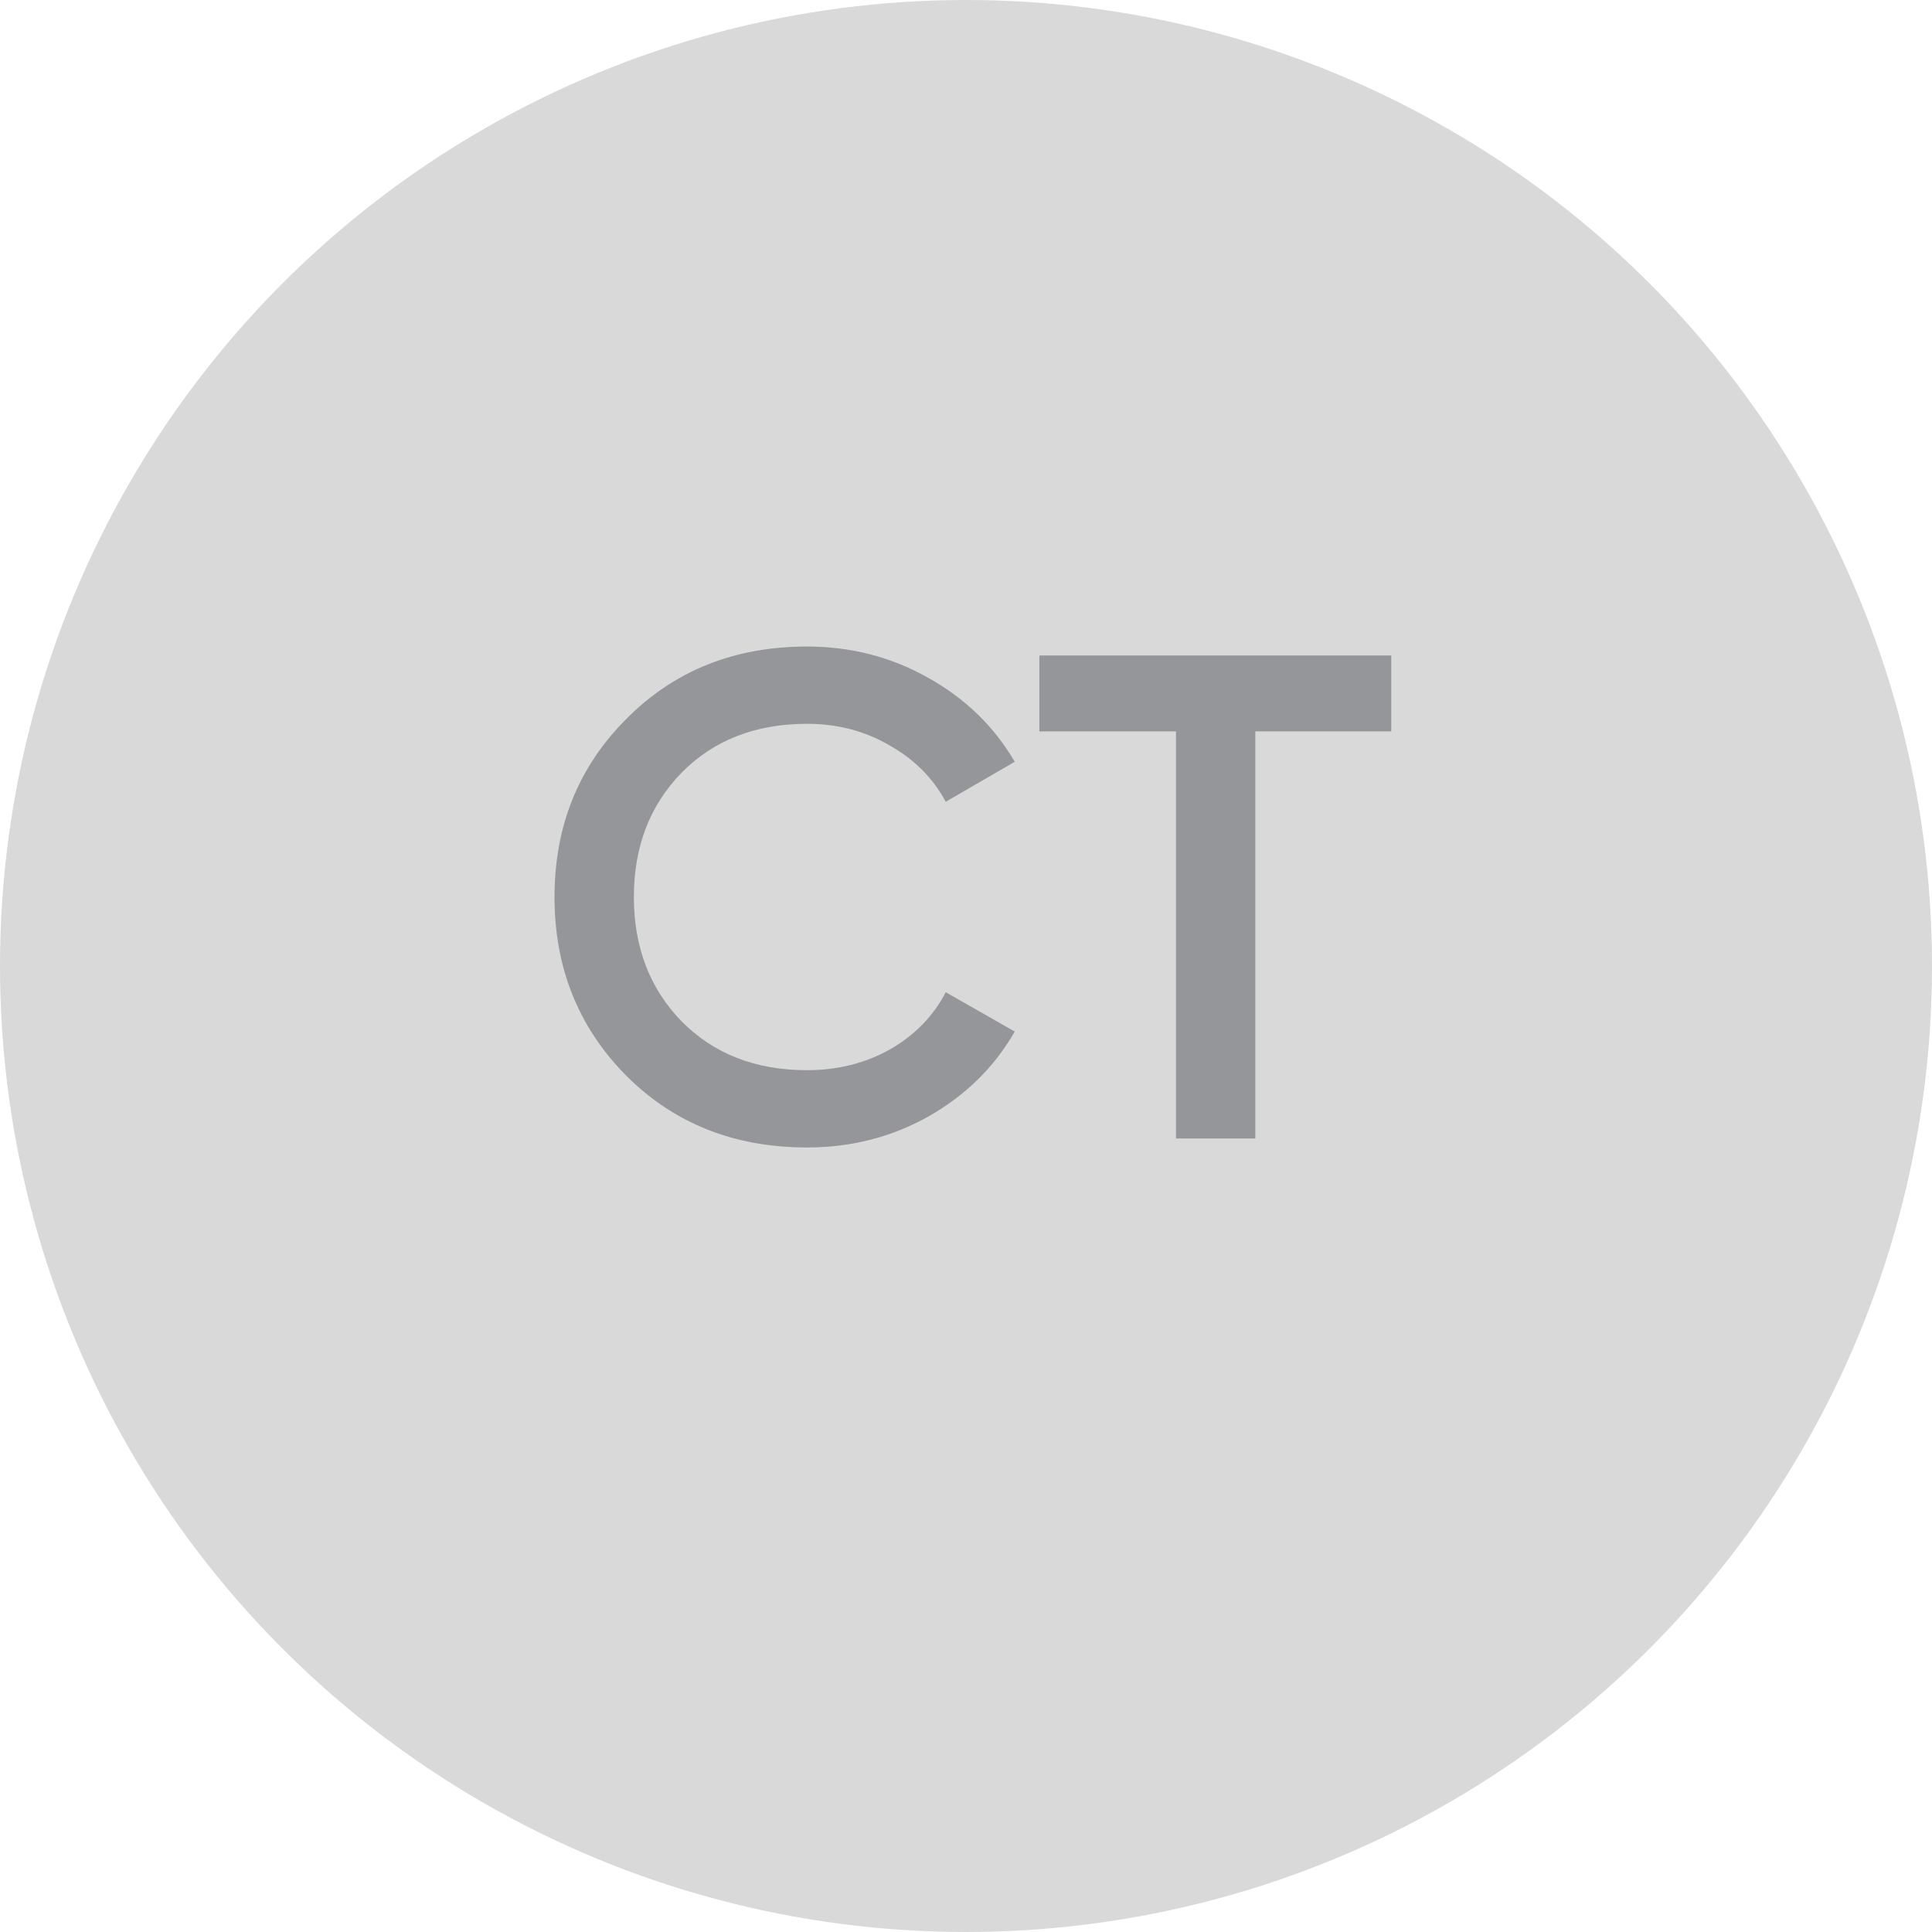 <?xml version="1.0" encoding="UTF-8"?> <svg xmlns="http://www.w3.org/2000/svg" width="56" height="56" viewBox="0 0 56 56" fill="none"><circle cx="28" cy="28" r="28" fill="#D9D9D9"></circle><path d="M23.393 33.26C21.286 33.26 19.54 32.567 18.153 31.18C16.766 29.78 16.073 28.053 16.073 26C16.073 23.947 16.766 22.227 18.153 20.84C19.54 19.44 21.286 18.74 23.393 18.74C24.66 18.74 25.826 19.04 26.893 19.64C27.973 20.24 28.813 21.053 29.413 22.08L27.413 23.24C27.04 22.547 26.493 22 25.773 21.6C25.066 21.187 24.273 20.98 23.393 20.98C21.9 20.98 20.686 21.453 19.753 22.4C18.833 23.347 18.373 24.547 18.373 26C18.373 27.453 18.833 28.653 19.753 29.6C20.686 30.547 21.9 31.02 23.393 31.02C24.273 31.02 25.073 30.82 25.793 30.42C26.513 30.007 27.053 29.453 27.413 28.76L29.413 29.9C28.826 30.927 27.993 31.747 26.913 32.36C25.846 32.96 24.673 33.26 23.393 33.26ZM40.326 19V21.2H36.386V33H34.086V21.2H30.126V19H40.326Z" fill="#95969A"></path></svg> 